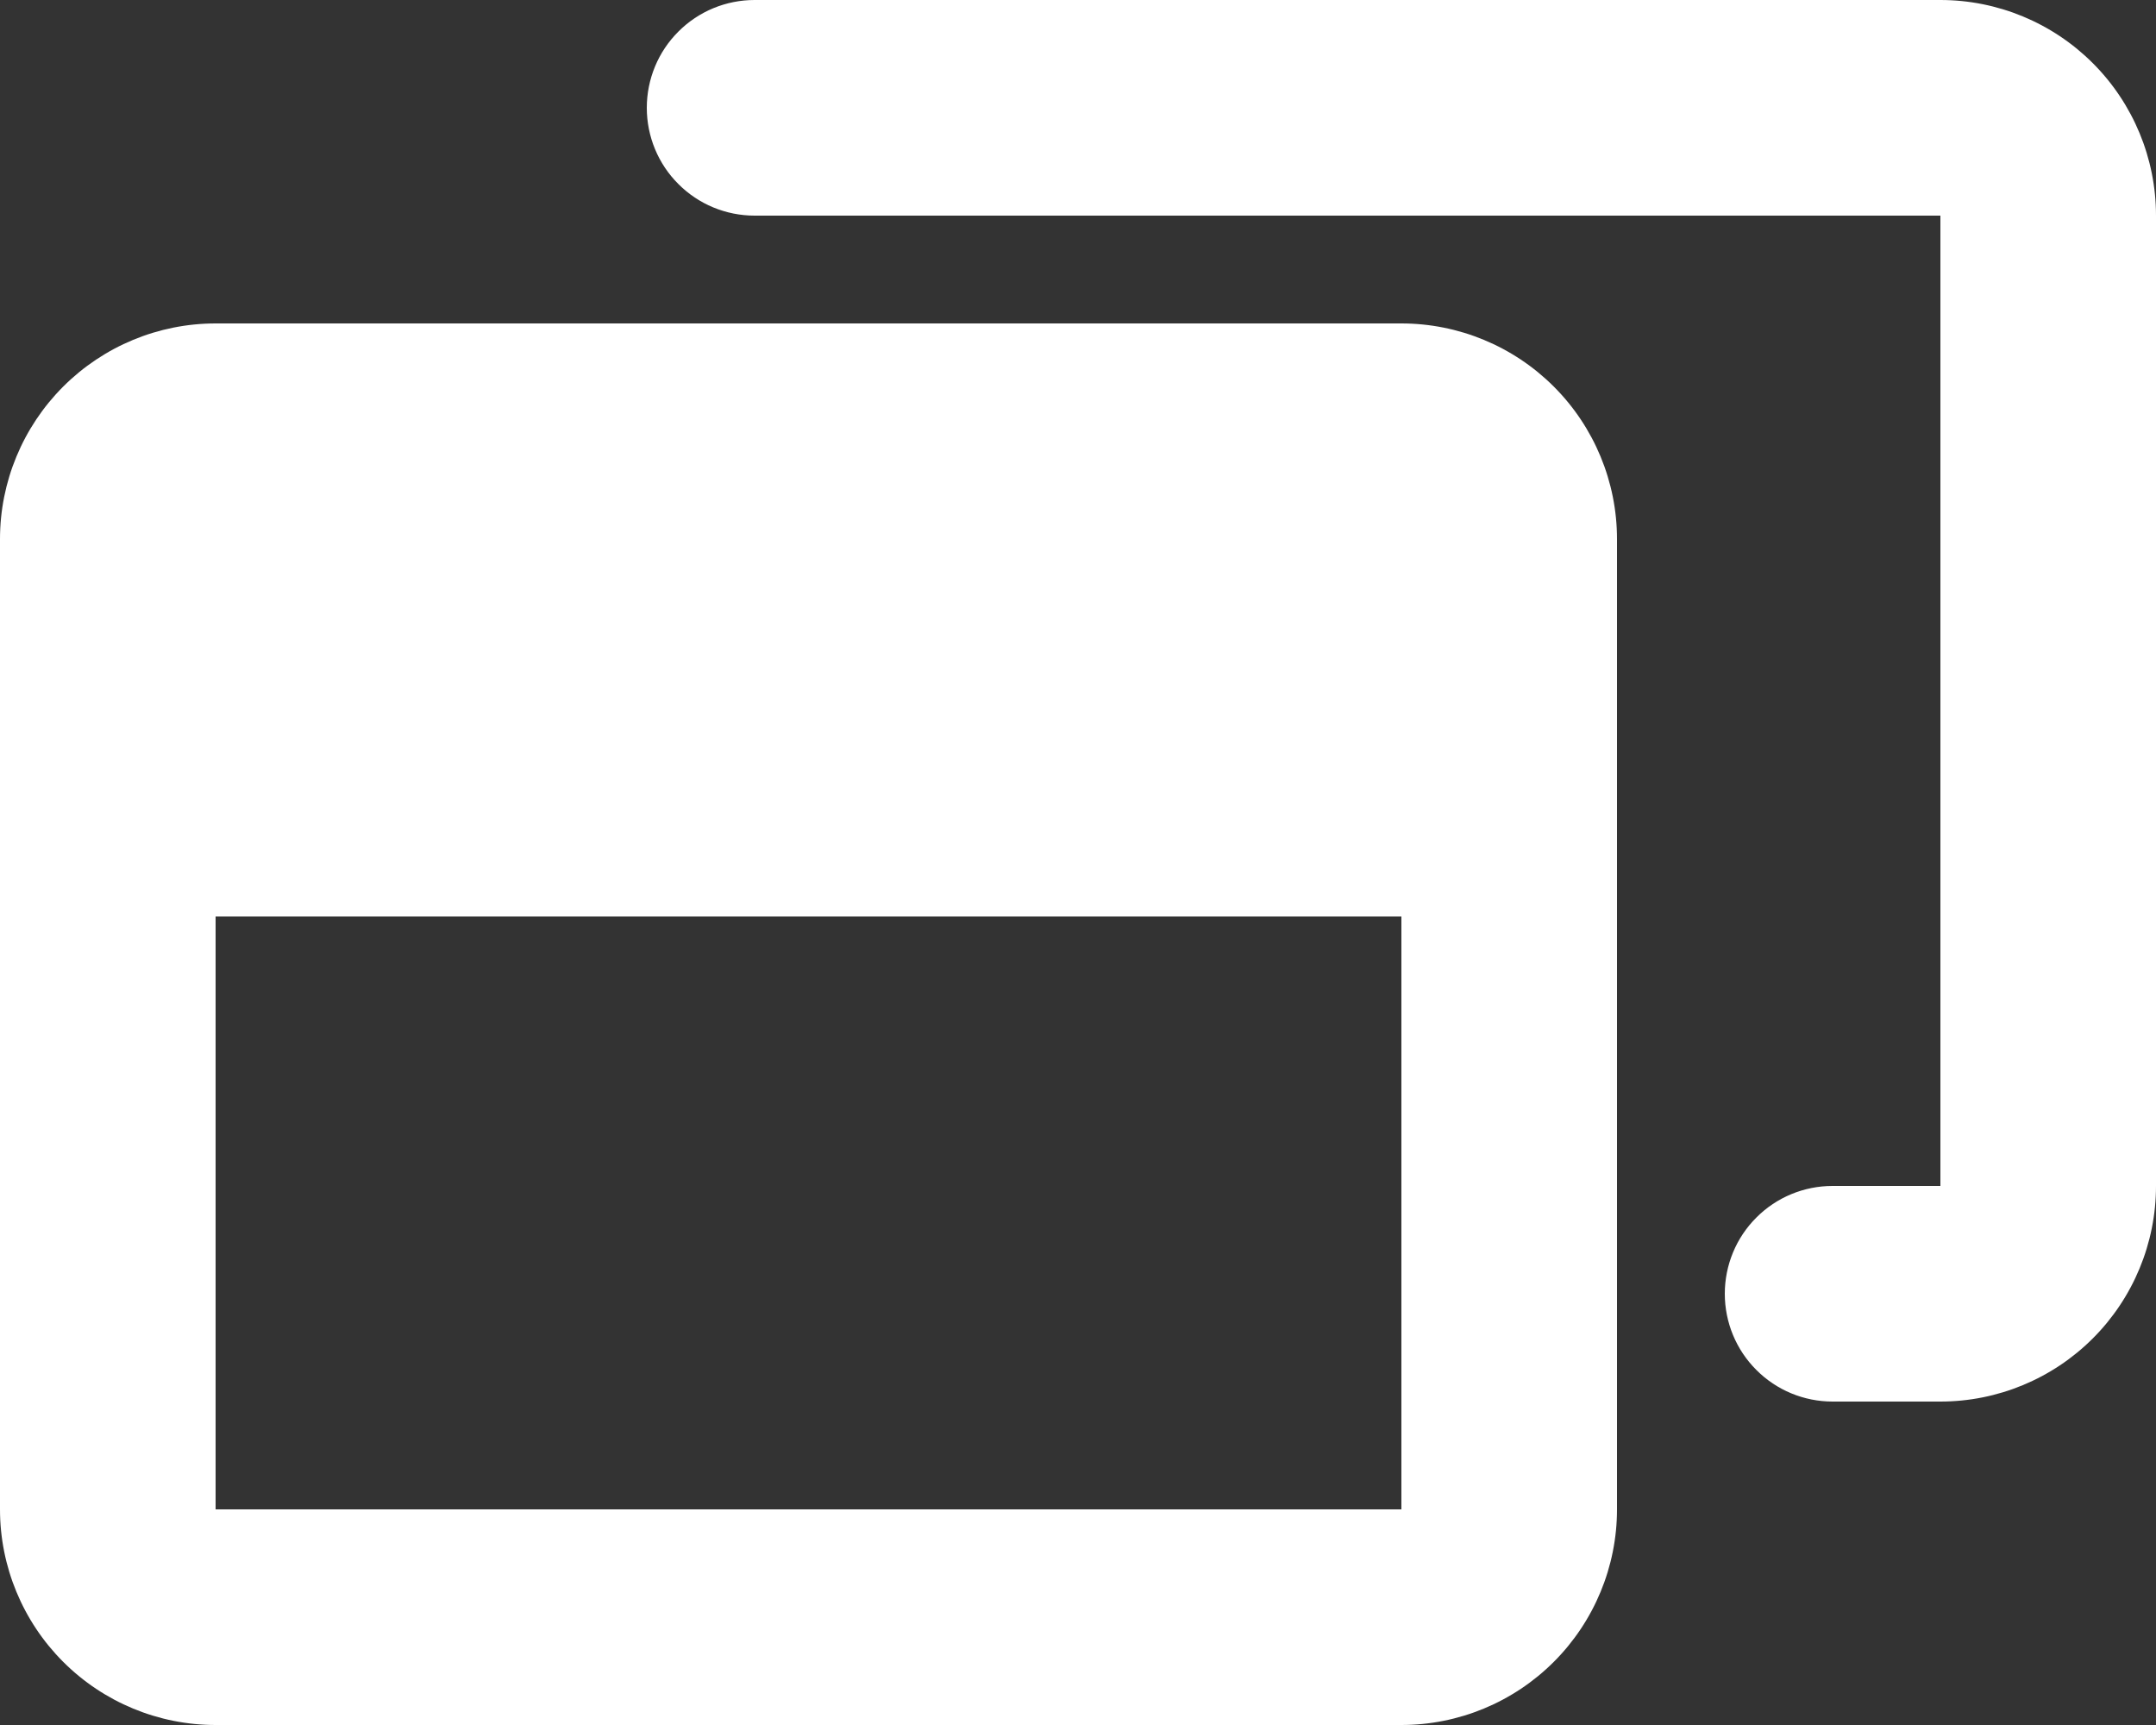 <svg width="20" height="16" viewBox="0 0 20 16" fill="none" xmlns="http://www.w3.org/2000/svg">
<rect x="0" y="0" width="20" height="16" fill="#333333" stroke="none"/>
<path fill-rule="evenodd" clip-rule="evenodd" d="M6 1C6 0.735 6.105 0.48 6.293 0.293C6.48 0.105 6.735 0 7 0H18C18.53 0 19.039 0.211 19.414 0.586C19.789 0.961 20 1.47 20 2V11C20 11.53 19.789 12.039 19.414 12.414C19.039 12.789 18.53 13 18 13H17C16.735 13 16.48 12.895 16.293 12.707C16.105 12.52 16 12.265 16 12C16 11.735 16.105 11.48 16.293 11.293C16.48 11.105 16.735 11 17 11H18V2H7C6.735 2 6.48 1.895 6.293 1.707C6.105 1.52 6 1.265 6 1Z" fill="white"/>
<path fill-rule="evenodd" clip-rule="evenodd" d="M2 3C1.47 3 0.961 3.211 0.586 3.586C0.211 3.961 0 4.47 0 5V14C0 14.53 0.211 15.039 0.586 15.414C0.961 15.789 1.47 16 2 16H13C13.53 16 14.039 15.789 14.414 15.414C14.789 15.039 15 14.53 15 14V5C15 4.47 14.789 3.961 14.414 3.586C14.039 3.211 13.53 3 13 3H2ZM2 14V8.5H13V14H2Z" fill="white"/>
</svg>
